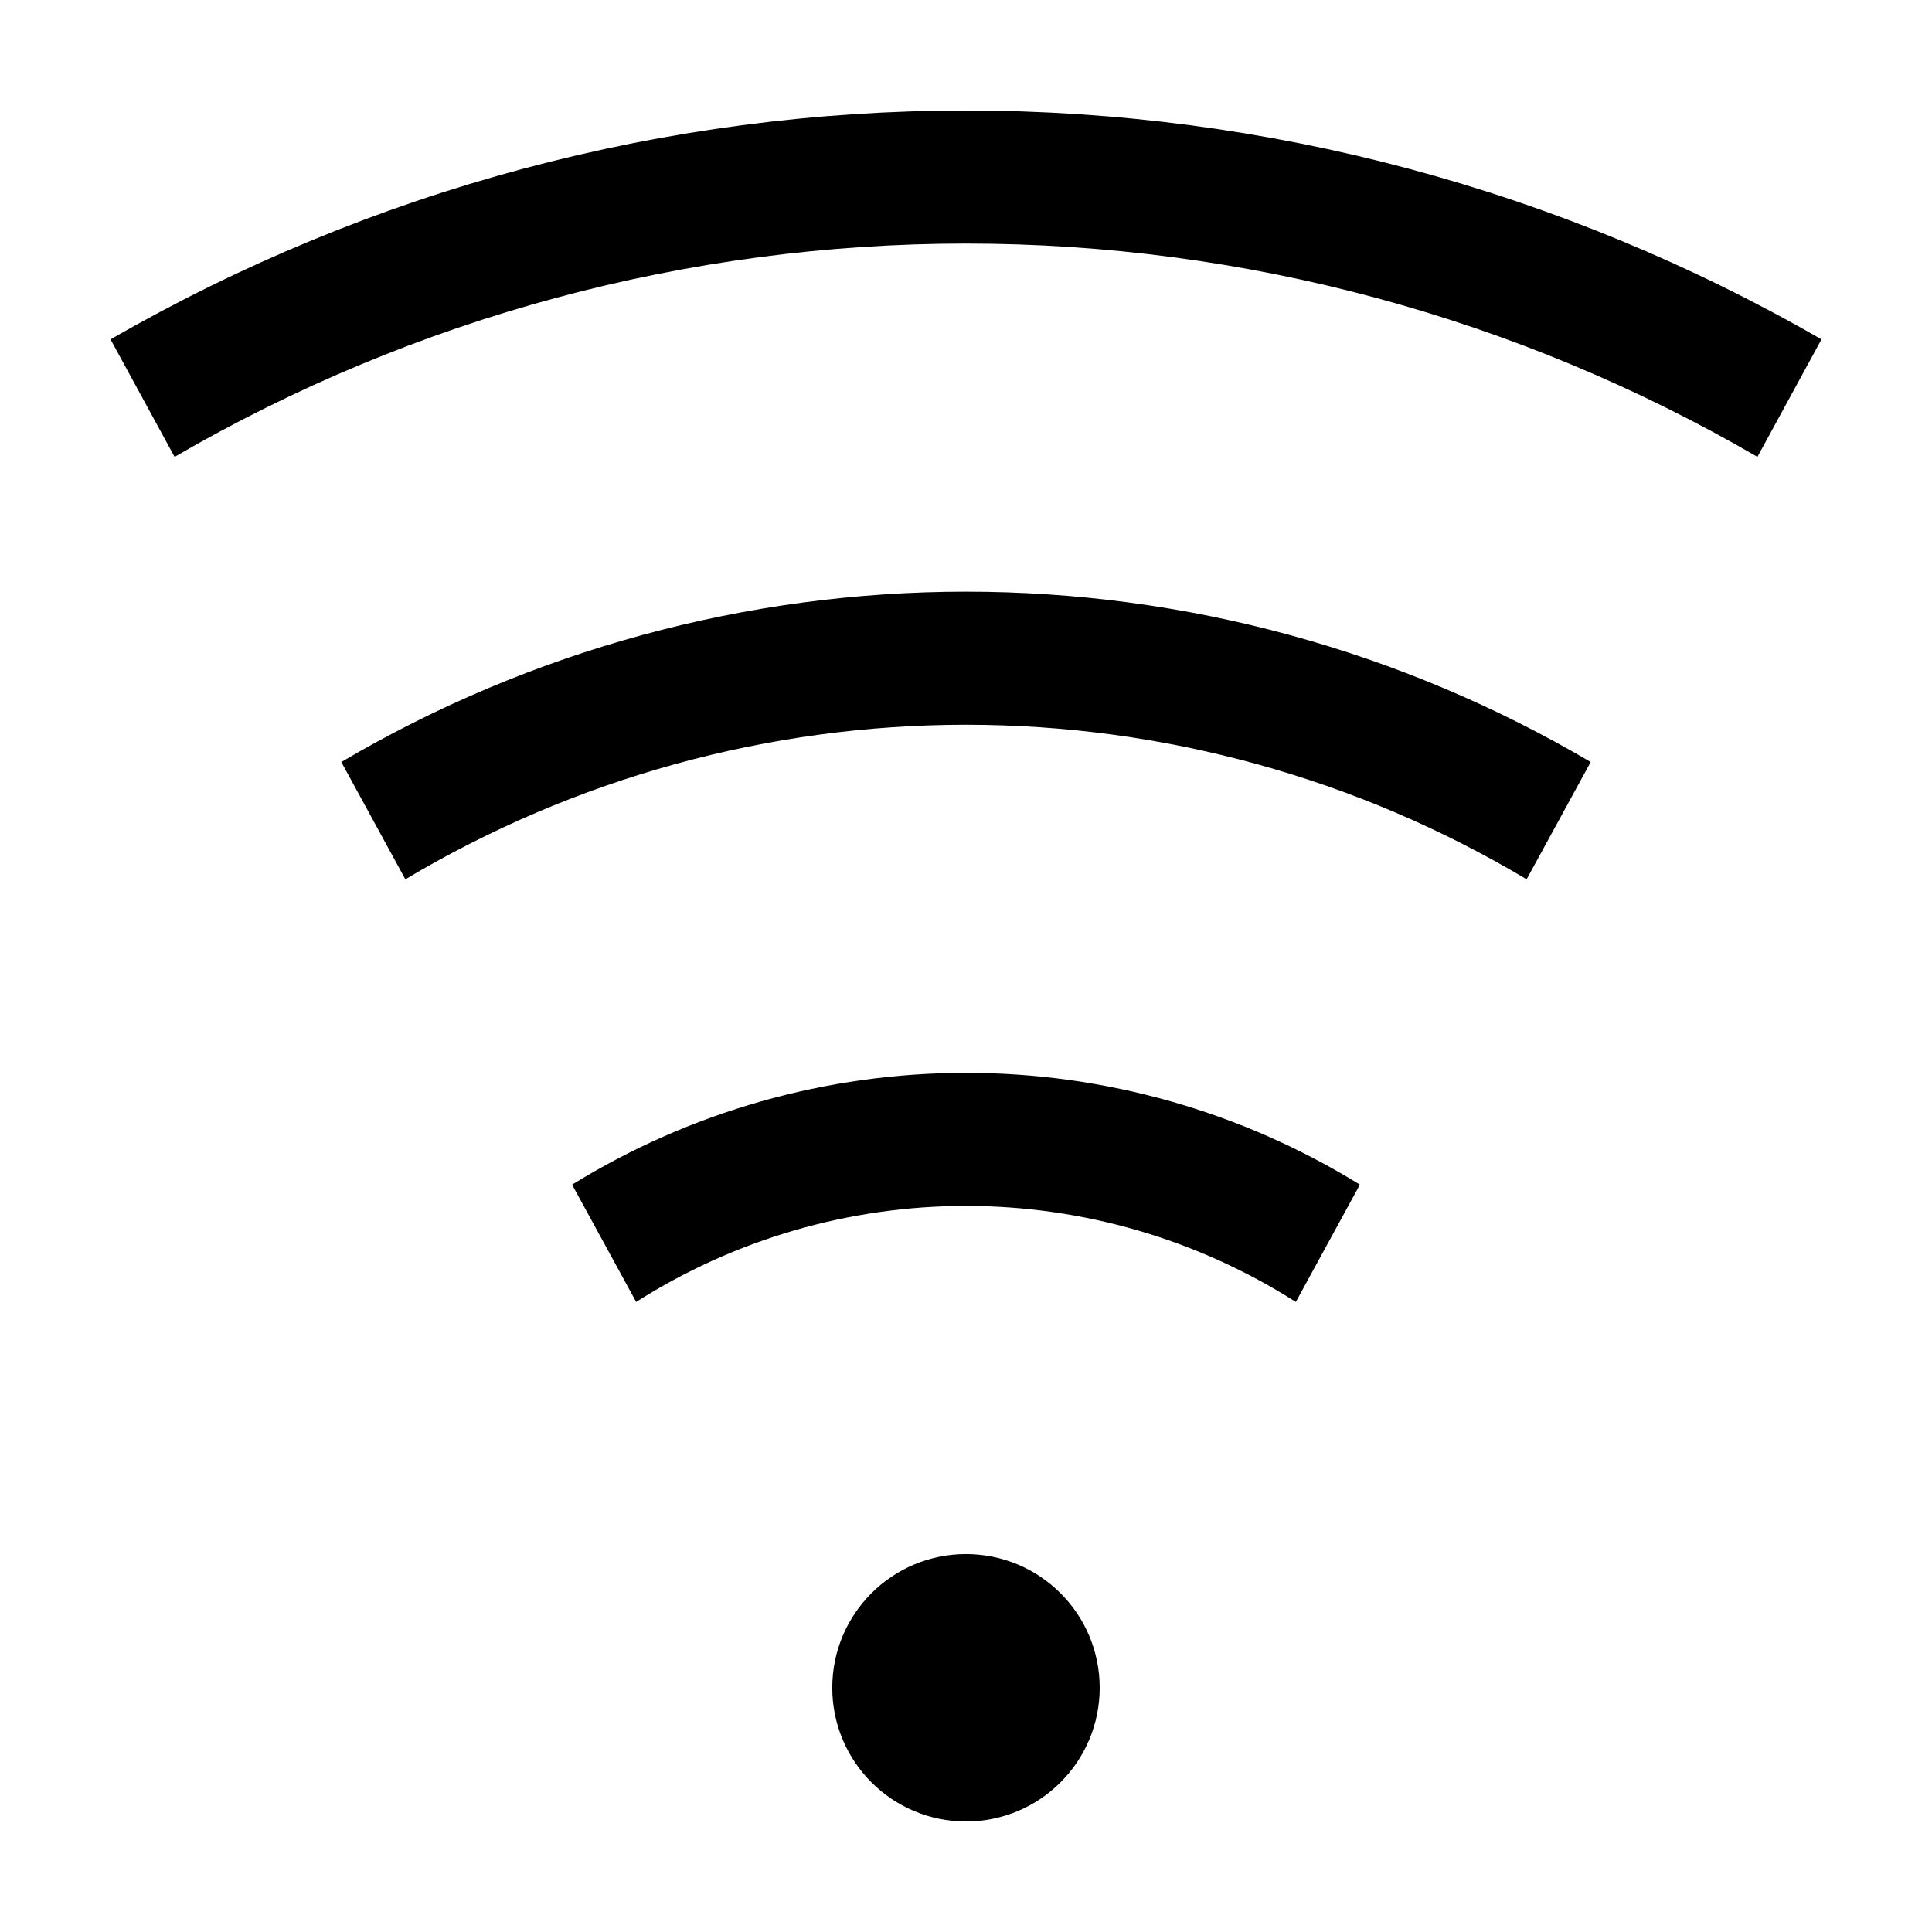 <?xml version="1.0" encoding="UTF-8"?>
<!-- Uploaded to: SVG Repo, www.svgrepo.com, Generator: SVG Repo Mixer Tools -->
<svg fill="#000000" width="800px" height="800px" version="1.1" viewBox="144 144 512 512" xmlns="http://www.w3.org/2000/svg">
 <g>
  <path d="m435.43 591.28c0 19.57-15.863 35.434-35.434 35.434s-35.438-15.863-35.438-35.434c0-19.57 15.867-35.434 35.438-35.434s35.434 15.863 35.434 35.434"/>
  <path d="m173.29 233.94 16.977 31.137c63.699-37.023 136.06-56.527 209.74-56.527s146.04 19.504 209.73 56.527l16.977-31.137c-68.945-39.738-147.13-60.656-226.71-60.656s-157.77 20.918-226.71 60.656z"/>
  <path d="m565.55 345.94c-50.164-29.555-107.33-45.145-165.55-45.145-58.227 0-115.39 15.59-165.55 45.145l16.977 31.086 0.004-0.004c44.922-26.805 96.262-40.957 148.57-40.957s103.65 14.152 148.57 40.957z"/>
  <path d="m295.61 457.94 16.977 31.086c26.129-16.617 56.449-25.445 87.414-25.445 30.961 0 61.281 8.828 87.41 25.445l16.977-31.086c-31.375-19.367-67.516-29.625-104.39-29.625s-73.016 10.258-104.39 29.625z"/>
 </g>
</svg>